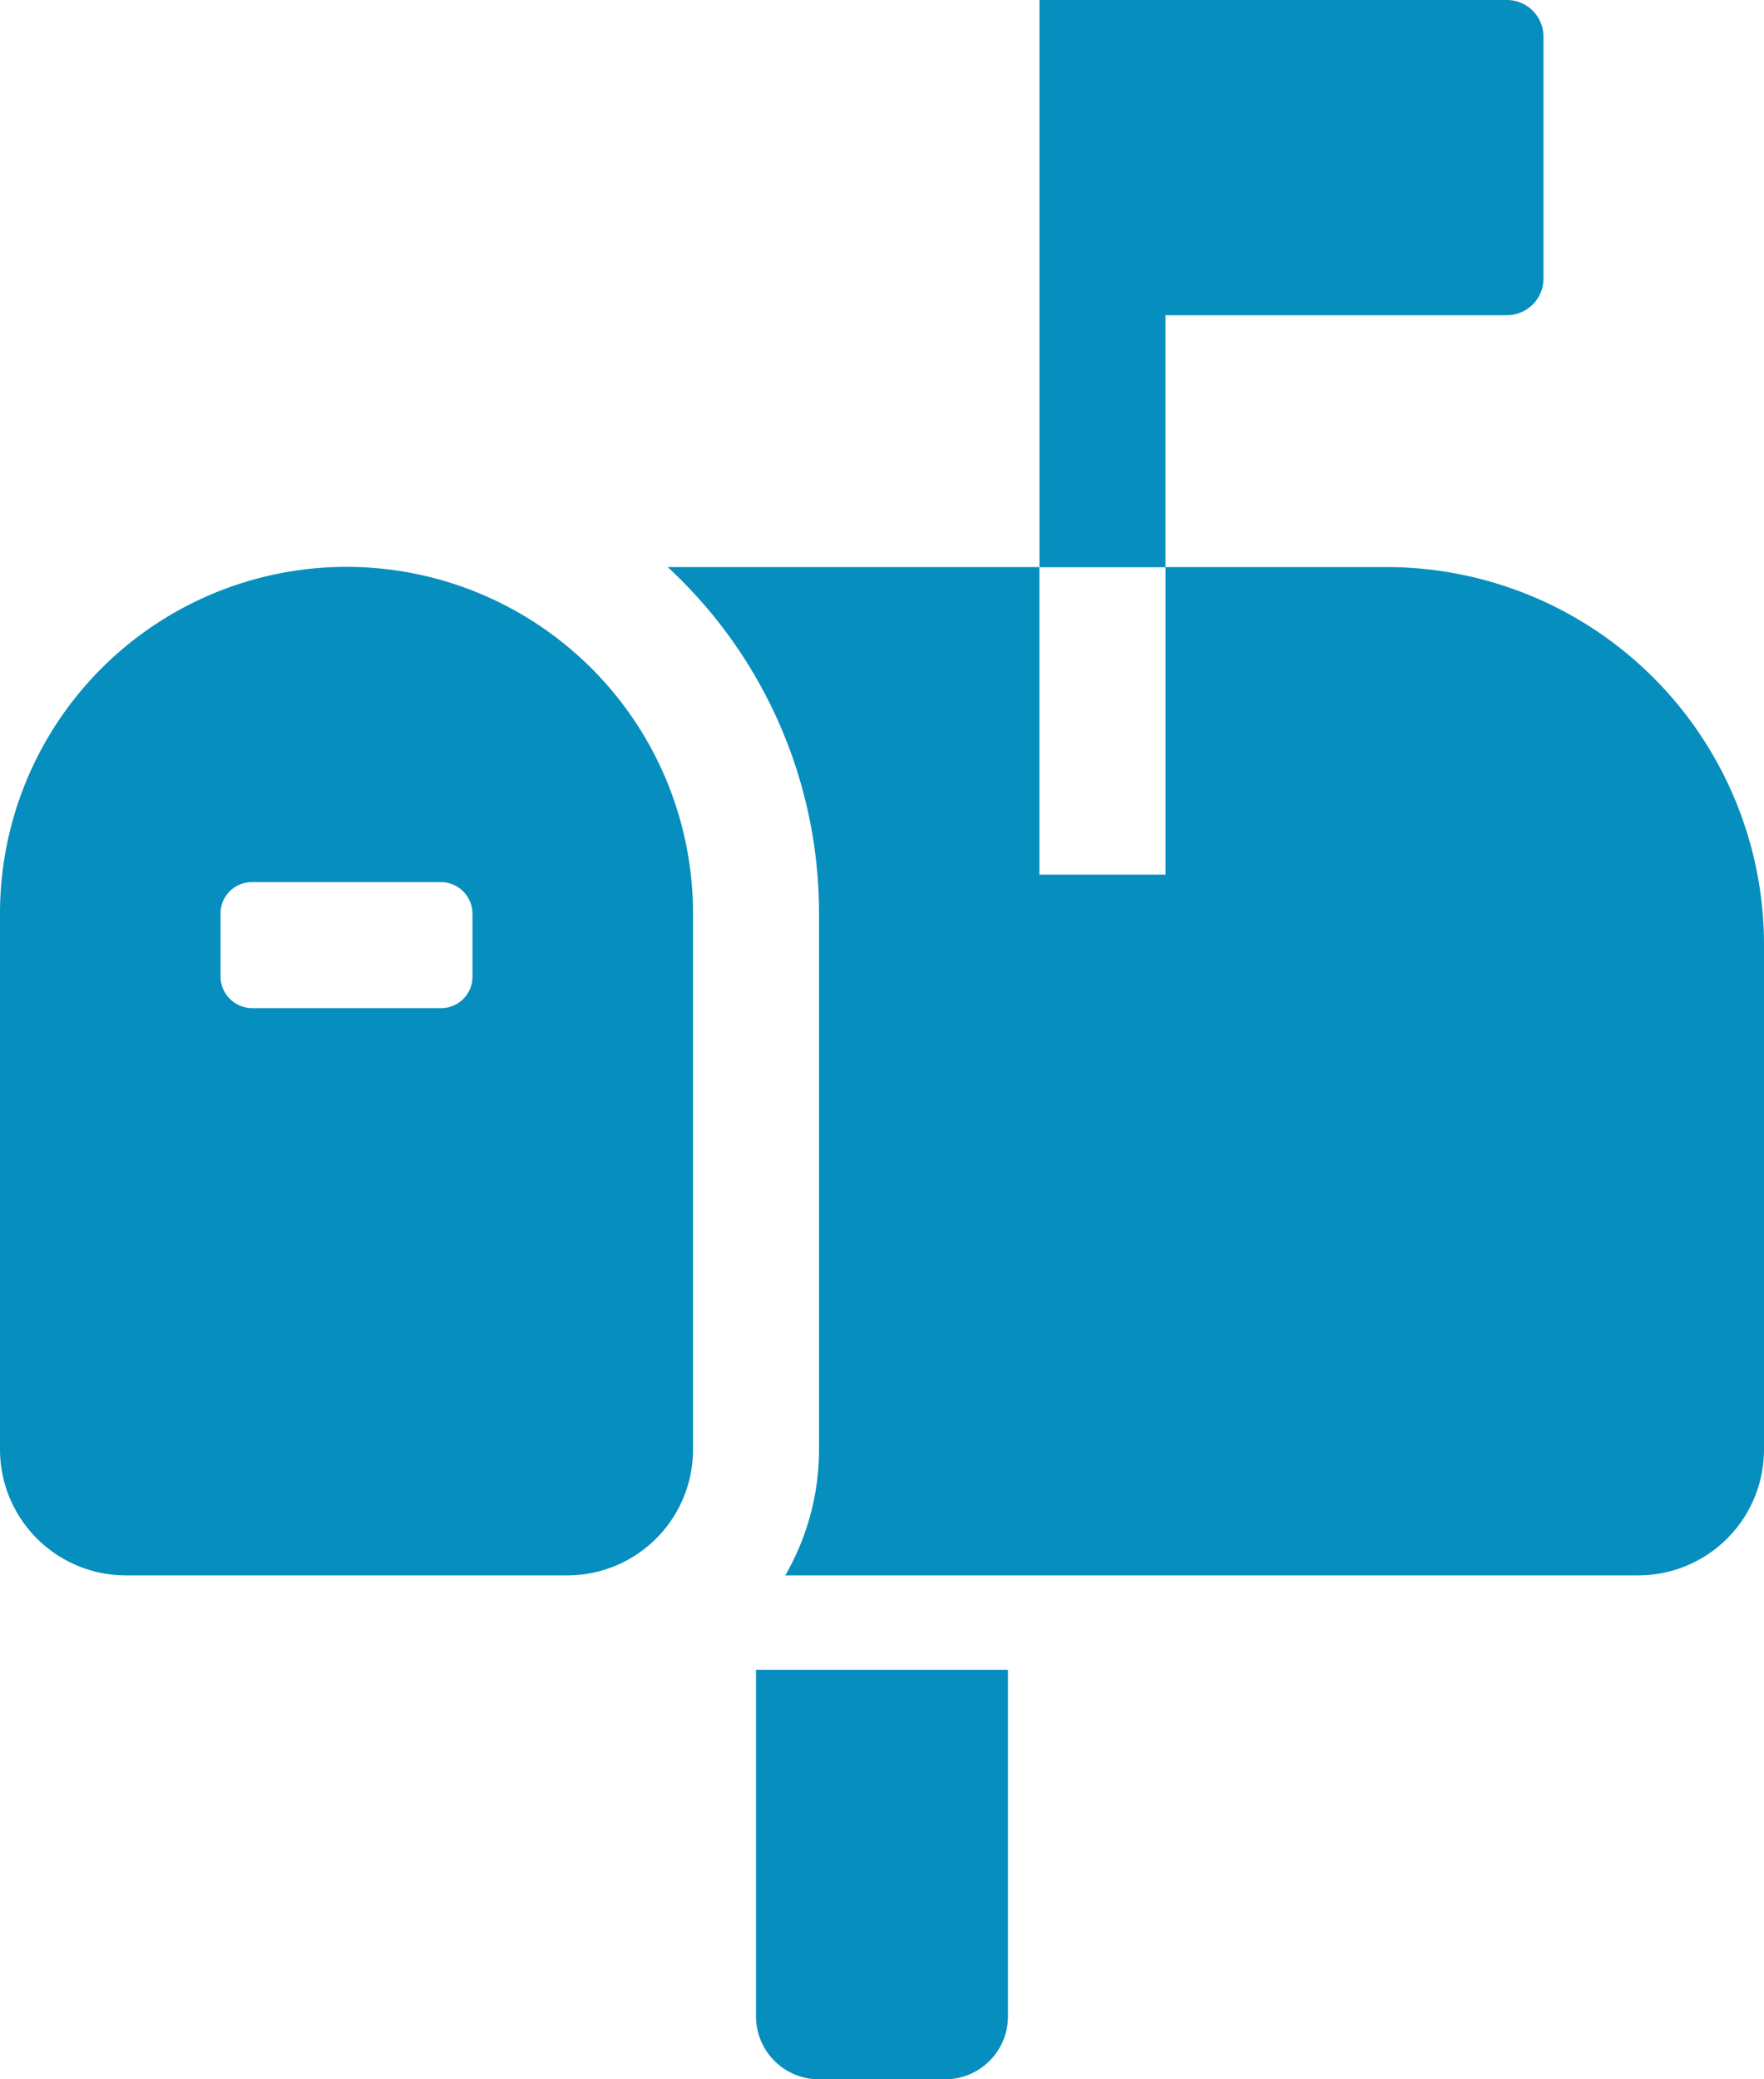 <svg xmlns="http://www.w3.org/2000/svg" width="29.901" height="35.24" viewBox="0 0 29.901 35.24"><defs><style>.a{fill:#068ebe;fill-rule:evenodd;}</style></defs><path class="a" d="M0,17.481a5.873,5.873,0,0,1,11.747,0v9.085A2.132,2.132,0,0,1,9.614,28.7H2.133A2.135,2.135,0,0,1,0,26.566Zm8.009.008a.538.538,0,0,0-.532-.539H4.27a.532.532,0,0,0-.532.539v1.058a.538.538,0,0,0,.532.539H7.477a.532.532,0,0,0,.532-.539ZM17.086,30.3v5.873a1.068,1.068,0,0,1-1.068,1.068H13.883a1.068,1.068,0,0,1-1.068-1.068V30.3ZM25.542,2a.621.621,0,0,1,.621.621v4.1a.621.621,0,0,1-.621.621H19.756v4.272H17.62V2ZM19.756,16.824V11.611H23.49a6.4,6.4,0,0,1,6.411,6.4v8.553A2.133,2.133,0,0,1,27.767,28.7H13.311a4.26,4.26,0,0,0,.572-2.138V17.483a7.985,7.985,0,0,0-2.565-5.872h6.3v5.213" transform="translate(0 -2)"/></svg>